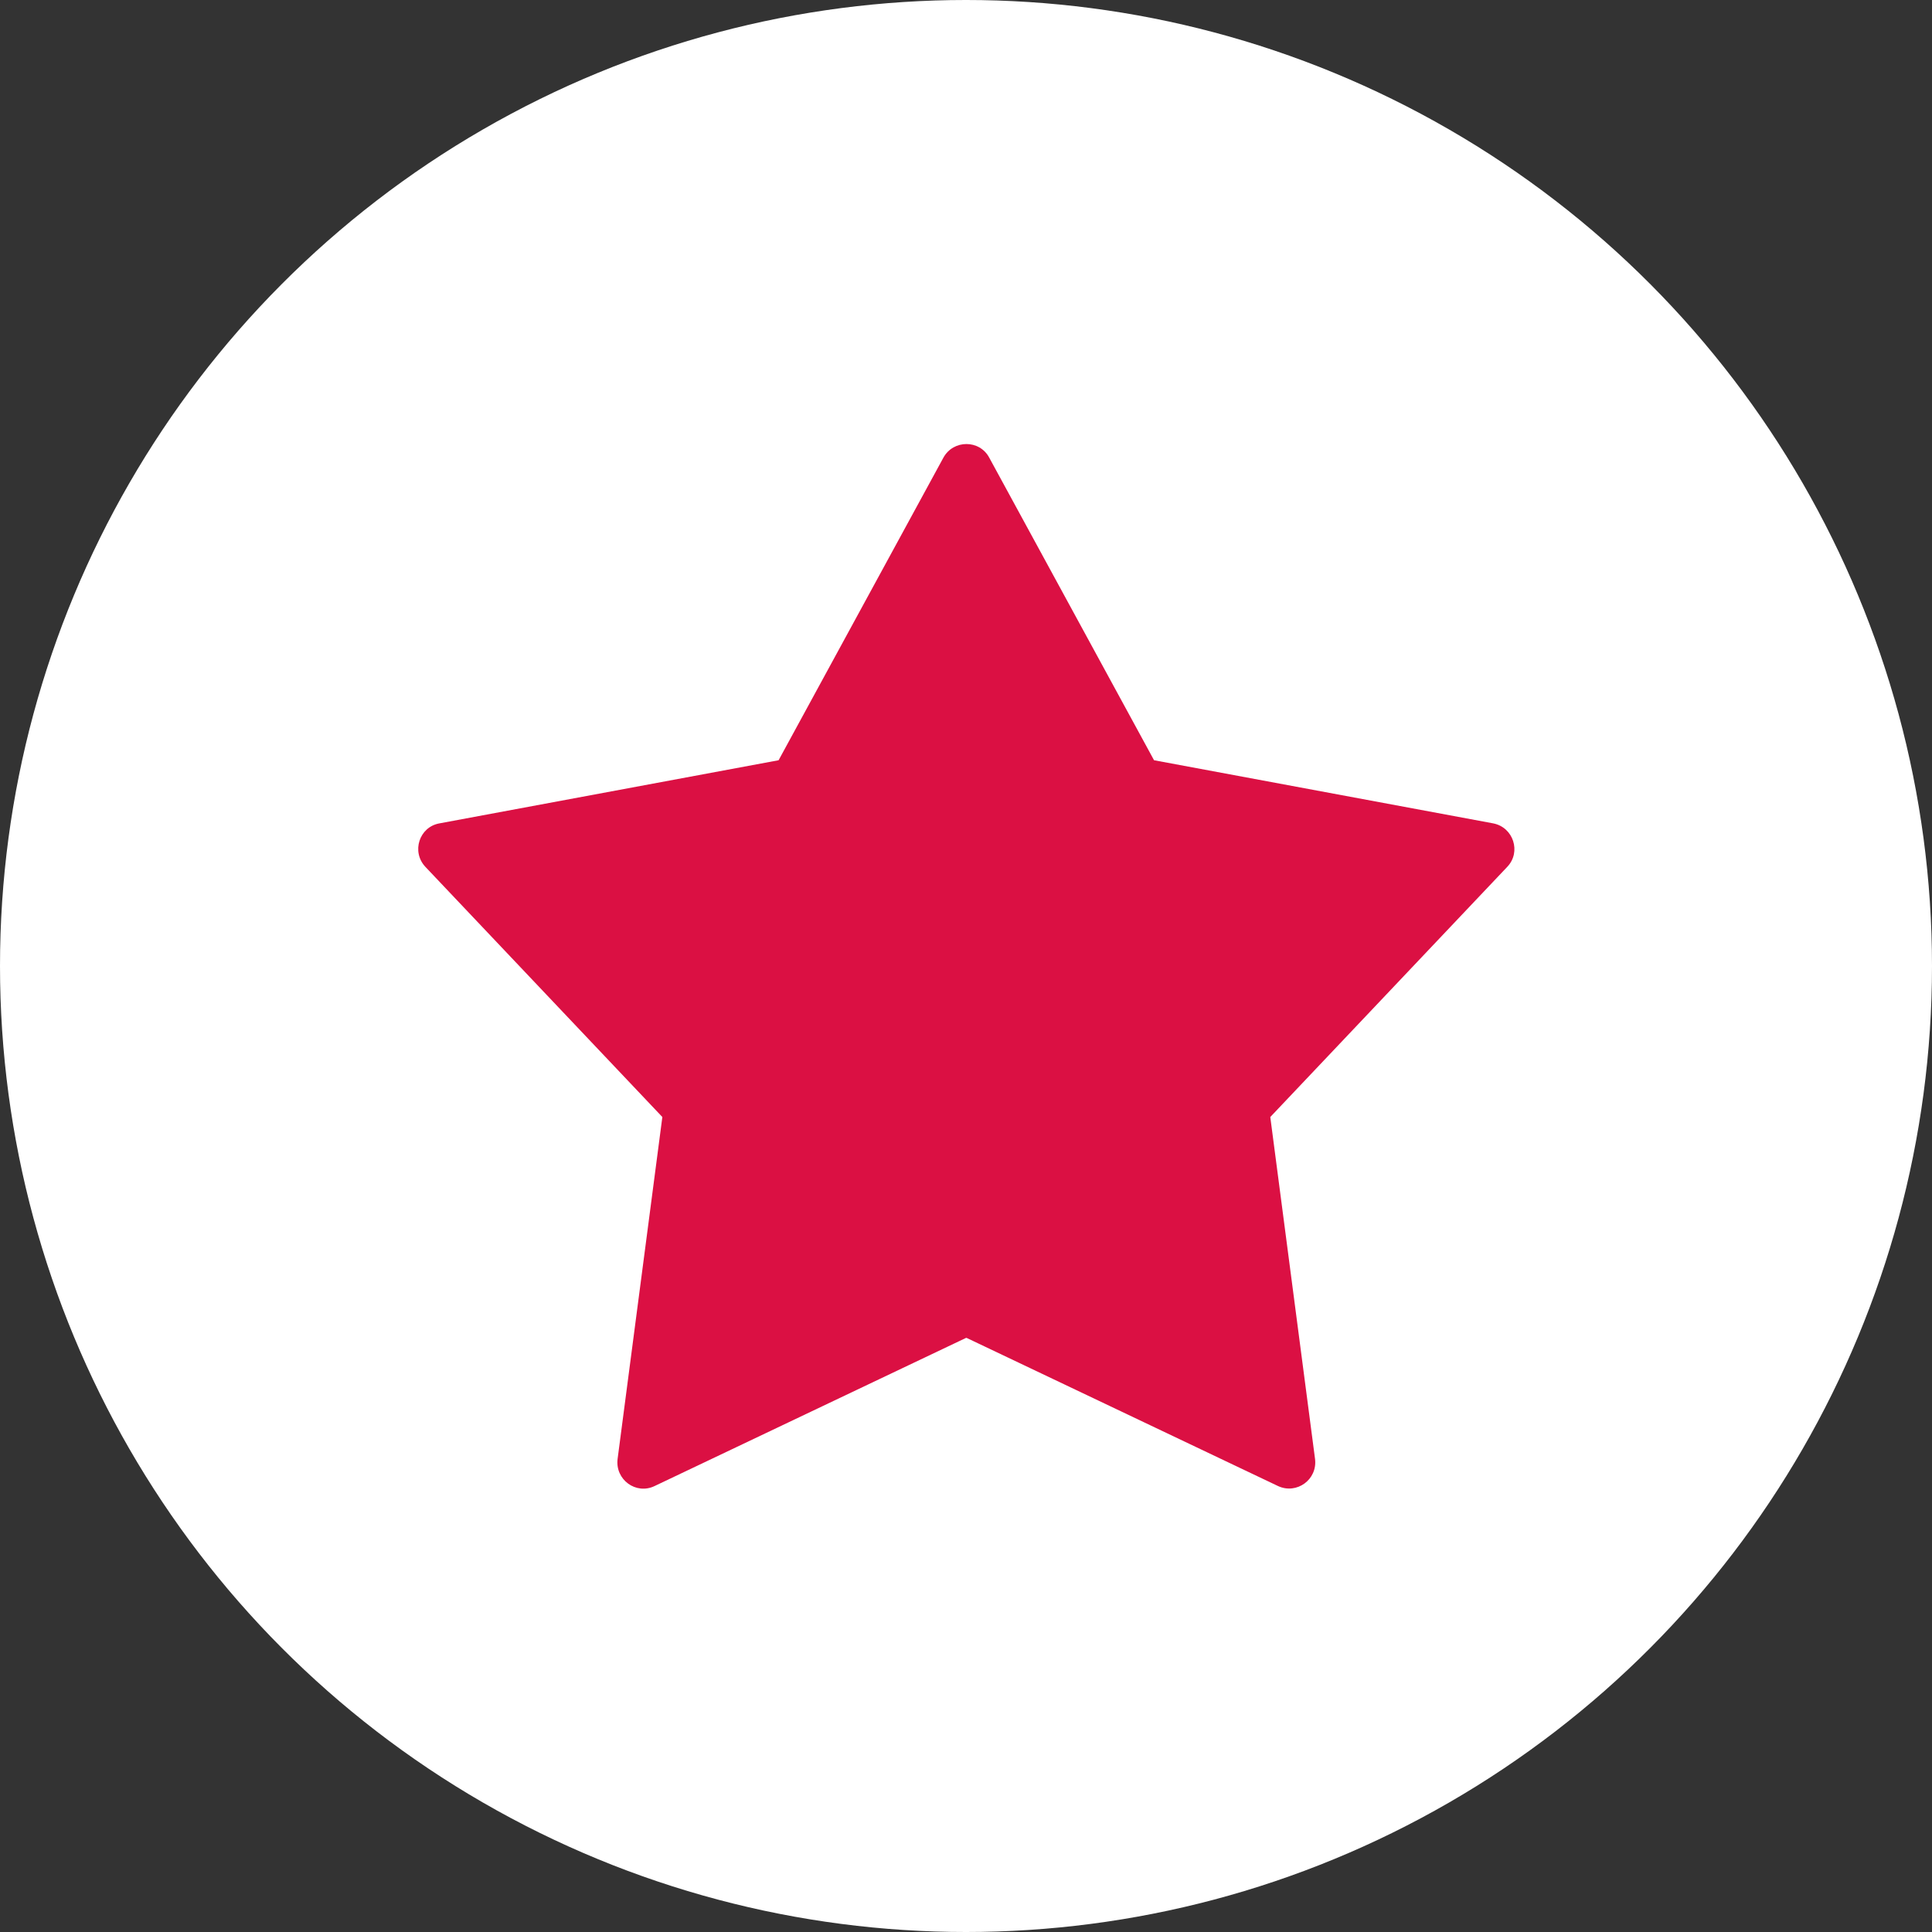 <?xml version="1.0" encoding="UTF-8"?>
<svg id="Layer_2" data-name="Layer 2" xmlns="http://www.w3.org/2000/svg" viewBox="0 0 60 60">
  <rect x="0" y="0" width="60" height="60" fill="#333333" stroke="none"/>
  <defs>
    <style>
      .cls-1 {
        fill: #fff;
      }

      .cls-2 {
        fill: #db1043;
      }
    </style>
  </defs>
  <g id="_レイヤー_1" data-name="レイヤー 1">
    <circle class="cls-1" cx="30" cy="30" r="30"/>
    <path class="cls-2" d="M30,41.55l-9.67,4.6c-.58.28-1.23-.2-1.15-.84l1.39-10.62-7.36-7.77c-.44-.47-.19-1.24.44-1.35l10.53-1.96,5.12-9.4c.31-.56,1.12-.56,1.42,0l5.12,9.4,10.53,1.96c.63.12.88.89.44,1.35l-7.36,7.77,1.39,10.62c.08.64-.57,1.11-1.15.84l-9.67-4.6Z"/>
  </g>
</svg>